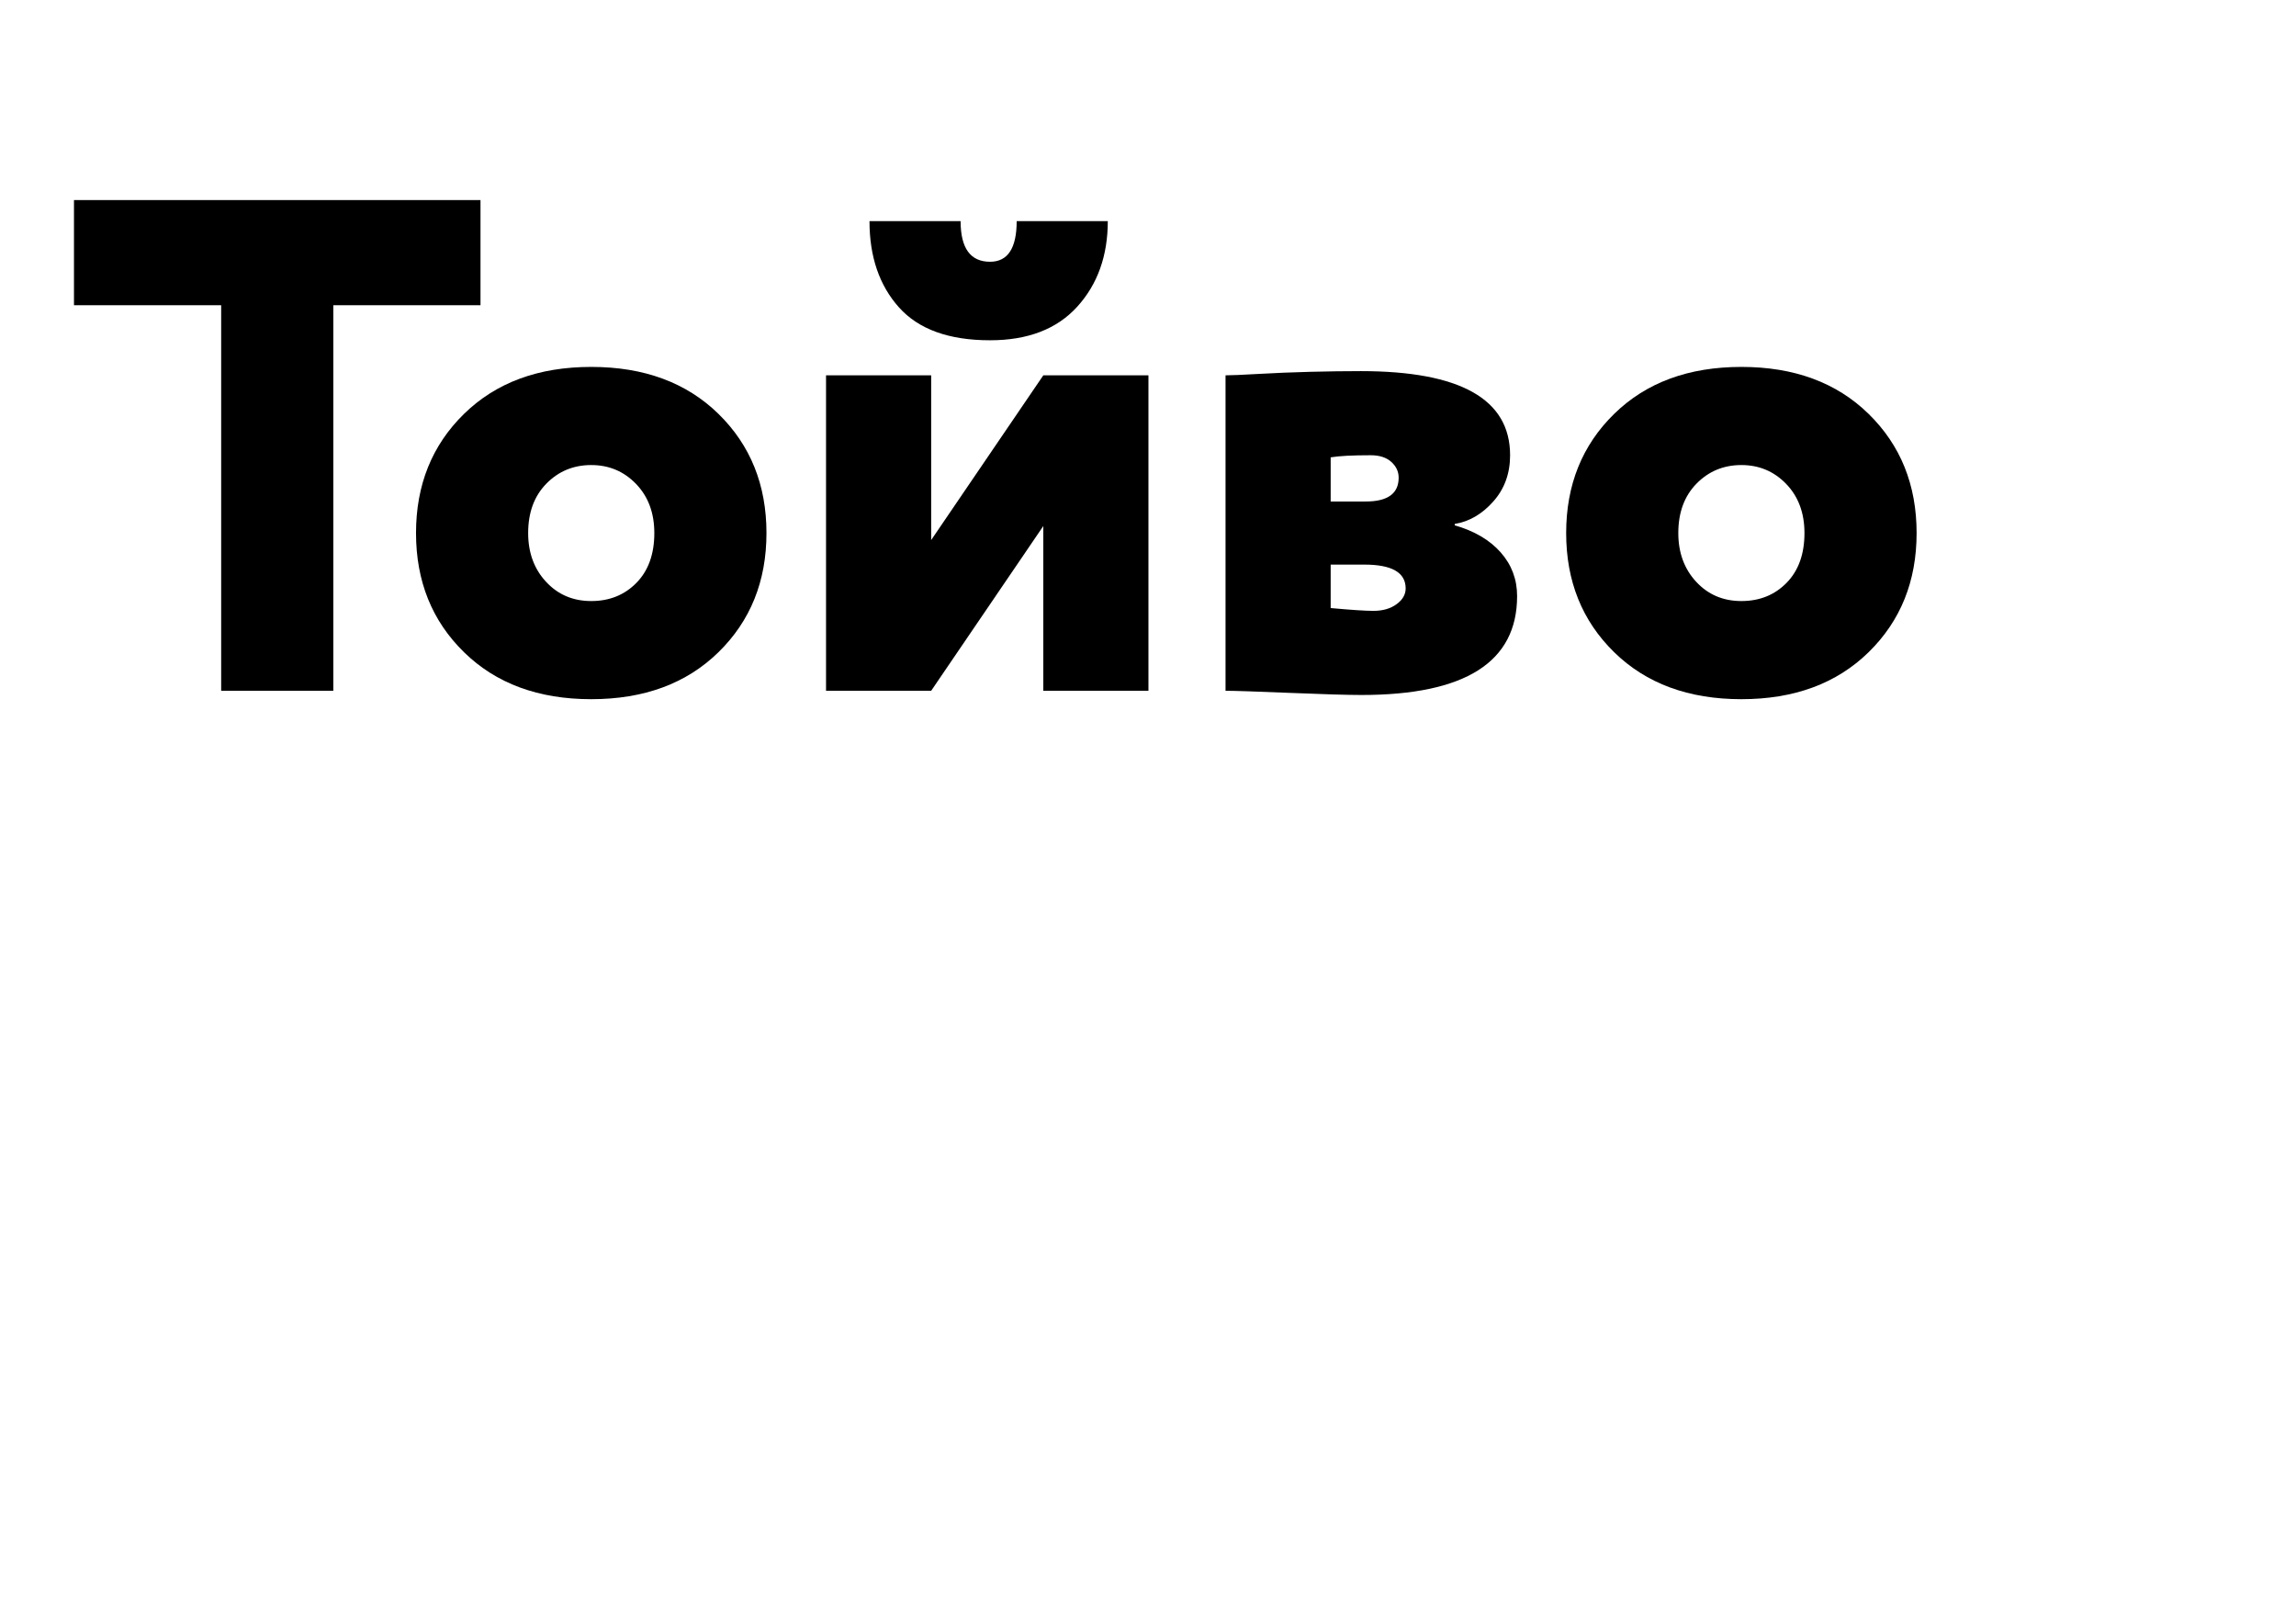 <?xml version="1.0" encoding="utf-8"?>
<!-- Generator: Adobe Illustrator 17.0.2, SVG Export Plug-In . SVG Version: 6.00 Build 0)  -->
<!DOCTYPE svg PUBLIC "-//W3C//DTD SVG 1.1//EN" "http://www.w3.org/Graphics/SVG/1.1/DTD/svg11.dtd">
<svg version="1.1" xmlns="http://www.w3.org/2000/svg" xmlns:xlink="http://www.w3.org/1999/xlink" x="0px" y="0px"
	 width="841.89px" height="595.28px" viewBox="0 0 841.89 595.28" enable-background="new 0 0 841.89 595.28" xml:space="preserve">
<g id="Layer_1" display="none">
	<g display="inline">
		<path fill="#FFFFFF" d="M29.149,112.9v-38.55h149.06v38.55h-53.97v141.35h-41.12V112.9H29.149z"/>
		<path fill="#FFFFFF" d="M172.17,240.116c-11.738-11.477-17.604-26.042-17.604-43.69c0-17.645,5.867-32.209,17.604-43.69
			c11.734-11.477,27.282-17.219,46.646-17.219c19.359,0,34.908,5.742,46.646,17.219c11.734,11.481,17.604,26.045,17.604,43.69
			c0,17.649-5.871,32.213-17.604,43.69c-11.738,11.48-27.286,17.219-46.646,17.219C199.453,257.334,183.904,251.596,172.17,240.116z
			 M195.686,196.425c0,7.196,2.185,13.151,6.553,17.862c4.369,4.714,9.895,7.067,16.577,7.067s12.208-2.225,16.577-6.682
			c4.369-4.453,6.553-10.537,6.553-18.247c0-7.364-2.229-13.364-6.682-17.99c-4.458-4.626-9.939-6.939-16.448-6.939
			c-6.513,0-11.995,2.273-16.448,6.811C197.911,182.849,195.686,188.888,195.686,196.425z"/>
		<path fill="#FFFFFF" d="M343.46,254.25h-38.55v-115.65h38.55v60.395l41.12-60.395h38.55v115.65h-38.55v-60.395L343.46,254.25z"/>
		<path fill="#FFFFFF" d="M451.398,254.25v-115.65c2.057,0,6.08-0.169,12.079-0.514c5.995-0.341,12.292-0.598,18.89-0.771
			c6.594-0.168,12.806-0.257,18.633-0.257c36.494,0,54.74,10.28,54.74,30.84c0,6.682-2.056,12.336-6.168,16.962
			c-4.111,4.626-8.826,7.369-14.135,8.224v0.514c7.196,2.056,12.806,5.357,16.834,9.895c4.023,4.542,6.039,9.895,6.039,16.062
			c0,24.158-19.018,36.237-57.054,36.237c-5.141,0-13.922-0.257-26.343-0.771C462.49,254.507,454.651,254.25,451.398,254.25z
			 M504.598,167.898c-6.682,0-11.565,0.257-14.649,0.771v16.191h12.851c8.051,0,12.079-2.911,12.079-8.738
			c0-2.225-0.899-4.152-2.699-5.783C510.38,168.714,507.851,167.898,504.598,167.898z M502.285,207.991h-12.337v15.934
			c7.538,0.687,12.762,1.028,15.678,1.028c3.425,0,6.252-0.812,8.48-2.441c2.225-1.626,3.341-3.554,3.341-5.783
			C517.447,210.906,512.392,207.991,502.285,207.991z"/>
		<path fill="#FF9999" d="M591.024,240.116c-11.737-11.477-17.604-26.042-17.604-43.69c0-17.645,5.867-32.209,17.604-43.69
			c11.733-11.477,27.282-17.219,46.646-17.219c19.359,0,34.908,5.742,46.646,17.219c11.733,11.481,17.604,26.045,17.604,43.69
			c0,17.649-5.871,32.213-17.604,43.69c-11.737,11.48-27.286,17.219-46.646,17.219C618.306,257.334,602.758,251.596,591.024,240.116
			z M614.54,196.425c0,7.196,2.185,13.151,6.554,17.862c4.369,4.714,9.895,7.067,16.576,7.067s12.208-2.225,16.576-6.682
			c4.369-4.453,6.554-10.537,6.554-18.247c0-7.364-2.229-13.364-6.682-17.99c-4.458-4.626-9.938-6.939-16.448-6.939
			c-6.514,0-11.995,2.273-16.448,6.811C616.764,182.849,614.54,188.888,614.54,196.425z"/>
	</g>
</g>
<g id="Layer_3" display="none">
	<path display="inline" fill="#FF9999" d="M320.33,79.989h33.41c0,9.938,3.598,14.906,10.794,14.906
		c6.509,0,9.766-4.967,9.766-14.906h33.41c0,12.681-3.727,23.13-11.18,31.354s-18.119,12.336-31.997,12.336
		c-15.079,0-26.214-4.023-33.41-12.079C323.928,103.549,320.33,93.012,320.33,79.989z"/>
</g>
<g id="Layer_2" display="none">
</g>
<g id="Layer_4">
	<g>
		<path d="M27.126,111.9V73.35h149.06v38.55h-53.97v141.35h-41.12V111.9H27.126z"/>
		<path d="M170.148,239.115c-11.738-11.477-17.604-26.042-17.604-43.69c0-17.645,5.867-32.209,17.604-43.69
			c11.734-11.477,27.282-17.219,46.646-17.219c19.359,0,34.908,5.742,46.646,17.219c11.734,11.481,17.604,26.045,17.604,43.69
			c0,17.649-5.871,32.213-17.604,43.69c-11.738,11.48-27.286,17.219-46.646,17.219C197.43,256.334,181.882,250.596,170.148,239.115z
			 M193.664,195.425c0,7.196,2.185,13.151,6.553,17.862c4.369,4.714,9.895,7.067,16.577,7.067s12.208-2.225,16.577-6.682
			c4.369-4.453,6.553-10.537,6.553-18.247c0-7.364-2.229-13.364-6.682-17.99c-4.458-4.626-9.939-6.939-16.448-6.939
			c-6.513,0-11.995,2.273-16.448,6.811C195.888,181.848,193.664,187.888,193.664,195.425z"/>
		<path d="M341.438,253.25h-38.55V137.6h38.55v60.395l41.12-60.395h38.55v115.65h-38.55v-60.395L341.438,253.25z M318.822,81.06
			h33.41c0,9.938,3.598,14.906,10.794,14.906c6.509,0,9.766-4.967,9.766-14.906h33.41c0,12.681-3.727,23.13-11.18,31.354
			s-18.119,12.336-31.997,12.336c-15.079,0-26.214-4.023-33.41-12.079C322.42,104.62,318.822,94.083,318.822,81.06z"/>
		<path d="M449.376,253.25V137.6c2.057,0,6.08-0.169,12.079-0.514c5.995-0.341,12.292-0.598,18.89-0.771
			c6.594-0.168,12.806-0.257,18.633-0.257c36.494,0,54.74,10.28,54.74,30.84c0,6.682-2.056,12.336-6.168,16.962
			c-4.111,4.626-8.826,7.369-14.135,8.224v0.514c7.196,2.056,12.806,5.357,16.834,9.895c4.023,4.542,6.039,9.895,6.039,16.062
			c0,24.158-19.018,36.237-57.054,36.237c-5.141,0-13.922-0.257-26.343-0.771C460.468,253.507,452.629,253.25,449.376,253.25z
			 M502.575,166.898c-6.682,0-11.565,0.257-14.649,0.771v16.191h12.851c8.051,0,12.079-2.911,12.079-8.738
			c0-2.225-0.899-4.152-2.699-5.783C508.357,167.713,505.828,166.898,502.575,166.898z M500.263,206.99h-12.337v15.934
			c7.538,0.687,12.762,1.028,15.678,1.028c3.425,0,6.252-0.812,8.48-2.441c2.225-1.626,3.341-3.554,3.341-5.783
			C515.425,209.905,510.369,206.99,500.263,206.99z"/>
		<path d="M591.879,239.115c-11.737-11.477-17.604-26.042-17.604-43.69c0-17.645,5.867-32.209,17.604-43.69
			c11.733-11.477,27.282-17.219,46.646-17.219c19.359,0,34.908,5.742,46.646,17.219c11.733,11.481,17.604,26.045,17.604,43.69
			c0,17.649-5.871,32.213-17.604,43.69c-11.737,11.48-27.286,17.219-46.646,17.219C619.161,256.334,603.612,250.596,591.879,239.115
			z M615.395,195.425c0,7.196,2.185,13.151,6.554,17.862c4.369,4.714,9.895,7.067,16.576,7.067s12.208-2.225,16.576-6.682
			c4.369-4.453,6.554-10.537,6.554-18.247c0-7.364-2.229-13.364-6.682-17.99c-4.458-4.626-9.938-6.939-16.448-6.939
			c-6.514,0-11.995,2.273-16.448,6.811C617.619,181.848,615.395,187.888,615.395,195.425z"/>
	</g>
</g>
</svg>

